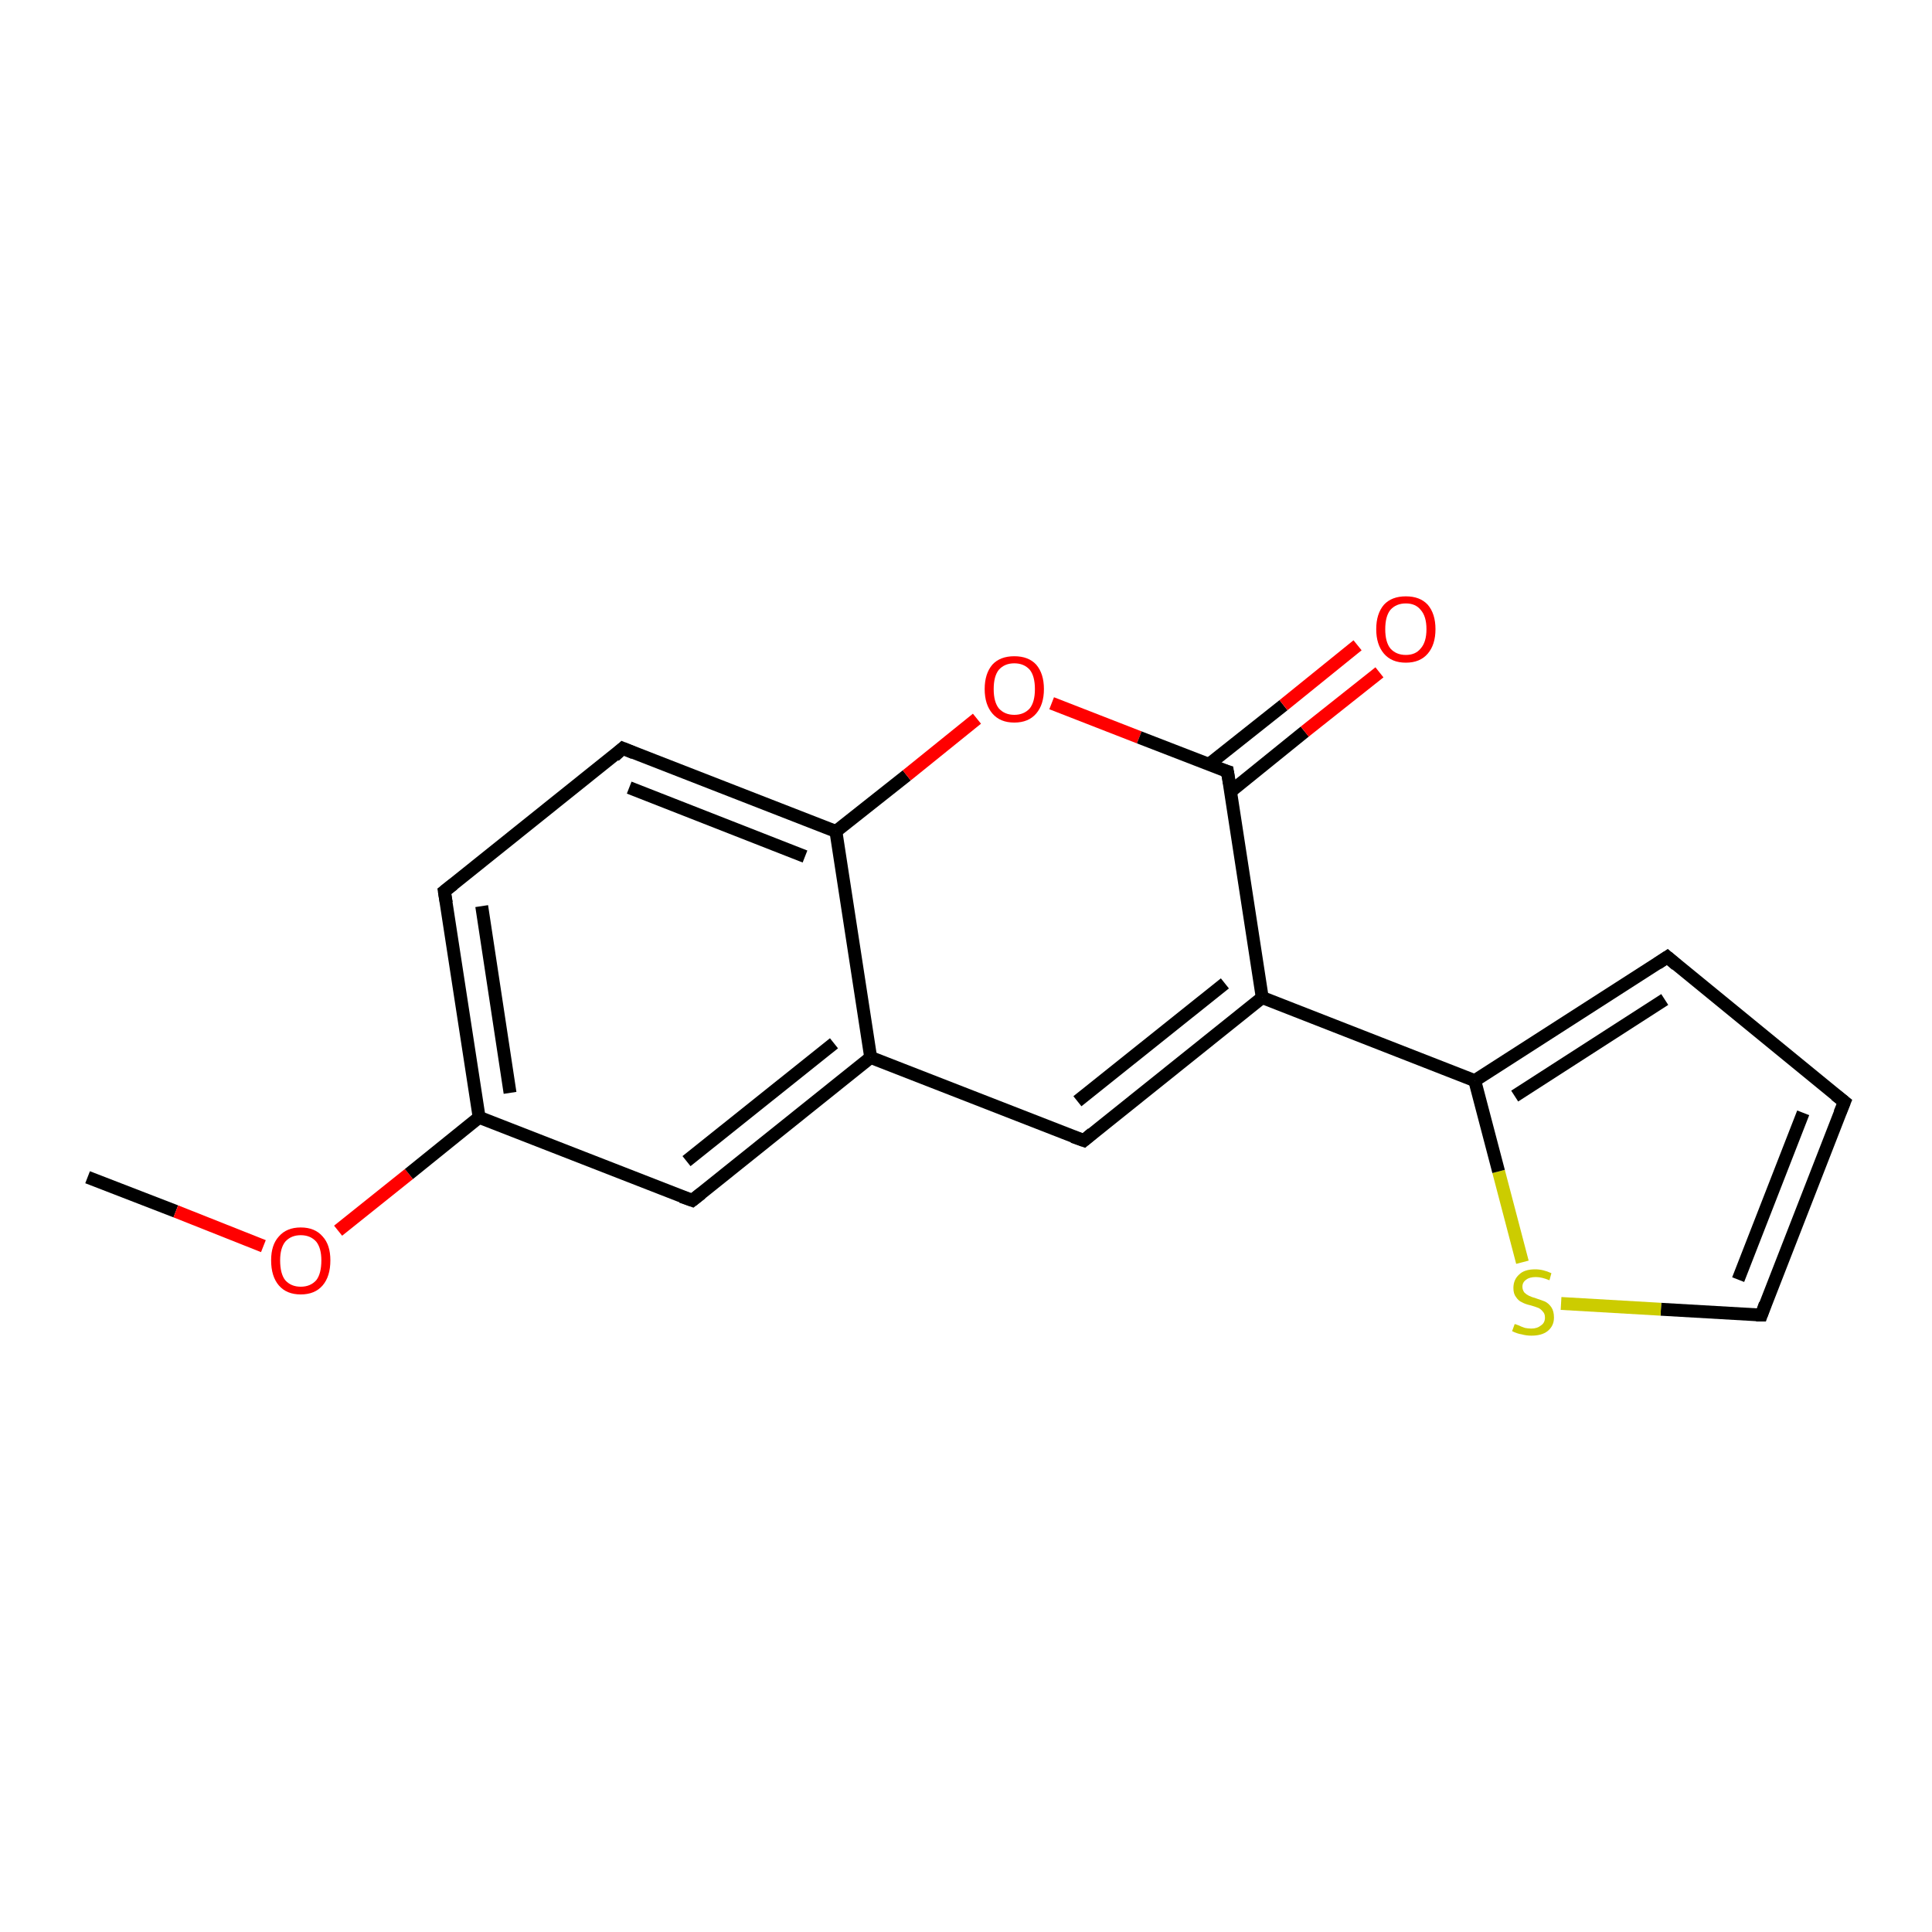 <?xml version='1.0' encoding='iso-8859-1'?>
<svg version='1.1' baseProfile='full'
              xmlns='http://www.w3.org/2000/svg'
                      xmlns:rdkit='http://www.rdkit.org/xml'
                      xmlns:xlink='http://www.w3.org/1999/xlink'
                  xml:space='preserve'
width='300px' height='300px' viewBox='0 0 300 300'>
<!-- END OF HEADER -->
<rect style='opacity:1.0;fill:#FFFFFF;stroke:none' width='300.0' height='300.0' x='0.0' y='0.0'> </rect>
<path class='bond-0 atom-0 atom-1' d='M 13.6,182.8 L 27.3,188.1' style='fill:none;fill-rule:evenodd;stroke:#000000;stroke-width:2.0px;stroke-linecap:butt;stroke-linejoin:miter;stroke-opacity:1' />
<path class='bond-0 atom-0 atom-1' d='M 27.3,188.1 L 40.9,193.5' style='fill:none;fill-rule:evenodd;stroke:#FF0000;stroke-width:2.0px;stroke-linecap:butt;stroke-linejoin:miter;stroke-opacity:1' />
<path class='bond-1 atom-1 atom-2' d='M 52.5,191.1 L 63.5,182.3' style='fill:none;fill-rule:evenodd;stroke:#FF0000;stroke-width:2.0px;stroke-linecap:butt;stroke-linejoin:miter;stroke-opacity:1' />
<path class='bond-1 atom-1 atom-2' d='M 63.5,182.3 L 74.4,173.5' style='fill:none;fill-rule:evenodd;stroke:#000000;stroke-width:2.0px;stroke-linecap:butt;stroke-linejoin:miter;stroke-opacity:1' />
<path class='bond-2 atom-2 atom-3' d='M 74.4,173.5 L 69.0,138.4' style='fill:none;fill-rule:evenodd;stroke:#000000;stroke-width:2.0px;stroke-linecap:butt;stroke-linejoin:miter;stroke-opacity:1' />
<path class='bond-2 atom-2 atom-3' d='M 79.2,169.7 L 74.8,140.7' style='fill:none;fill-rule:evenodd;stroke:#000000;stroke-width:2.0px;stroke-linecap:butt;stroke-linejoin:miter;stroke-opacity:1' />
<path class='bond-3 atom-3 atom-4' d='M 69.0,138.4 L 96.7,116.2' style='fill:none;fill-rule:evenodd;stroke:#000000;stroke-width:2.0px;stroke-linecap:butt;stroke-linejoin:miter;stroke-opacity:1' />
<path class='bond-4 atom-4 atom-5' d='M 96.7,116.2 L 129.8,129.1' style='fill:none;fill-rule:evenodd;stroke:#000000;stroke-width:2.0px;stroke-linecap:butt;stroke-linejoin:miter;stroke-opacity:1' />
<path class='bond-4 atom-4 atom-5' d='M 97.7,122.3 L 125.0,133.0' style='fill:none;fill-rule:evenodd;stroke:#000000;stroke-width:2.0px;stroke-linecap:butt;stroke-linejoin:miter;stroke-opacity:1' />
<path class='bond-5 atom-5 atom-6' d='M 129.8,129.1 L 140.8,120.4' style='fill:none;fill-rule:evenodd;stroke:#000000;stroke-width:2.0px;stroke-linecap:butt;stroke-linejoin:miter;stroke-opacity:1' />
<path class='bond-5 atom-5 atom-6' d='M 140.8,120.4 L 151.7,111.6' style='fill:none;fill-rule:evenodd;stroke:#FF0000;stroke-width:2.0px;stroke-linecap:butt;stroke-linejoin:miter;stroke-opacity:1' />
<path class='bond-6 atom-6 atom-7' d='M 163.3,109.2 L 176.9,114.5' style='fill:none;fill-rule:evenodd;stroke:#FF0000;stroke-width:2.0px;stroke-linecap:butt;stroke-linejoin:miter;stroke-opacity:1' />
<path class='bond-6 atom-6 atom-7' d='M 176.9,114.5 L 190.6,119.8' style='fill:none;fill-rule:evenodd;stroke:#000000;stroke-width:2.0px;stroke-linecap:butt;stroke-linejoin:miter;stroke-opacity:1' />
<path class='bond-7 atom-7 atom-8' d='M 191.1,122.9 L 202.6,113.6' style='fill:none;fill-rule:evenodd;stroke:#000000;stroke-width:2.0px;stroke-linecap:butt;stroke-linejoin:miter;stroke-opacity:1' />
<path class='bond-7 atom-7 atom-8' d='M 202.6,113.6 L 214.2,104.4' style='fill:none;fill-rule:evenodd;stroke:#FF0000;stroke-width:2.0px;stroke-linecap:butt;stroke-linejoin:miter;stroke-opacity:1' />
<path class='bond-7 atom-7 atom-8' d='M 187.7,118.7 L 199.3,109.5' style='fill:none;fill-rule:evenodd;stroke:#000000;stroke-width:2.0px;stroke-linecap:butt;stroke-linejoin:miter;stroke-opacity:1' />
<path class='bond-7 atom-7 atom-8' d='M 199.3,109.5 L 210.8,100.2' style='fill:none;fill-rule:evenodd;stroke:#FF0000;stroke-width:2.0px;stroke-linecap:butt;stroke-linejoin:miter;stroke-opacity:1' />
<path class='bond-8 atom-7 atom-9' d='M 190.6,119.8 L 196.0,154.9' style='fill:none;fill-rule:evenodd;stroke:#000000;stroke-width:2.0px;stroke-linecap:butt;stroke-linejoin:miter;stroke-opacity:1' />
<path class='bond-9 atom-9 atom-10' d='M 196.0,154.9 L 168.3,177.1' style='fill:none;fill-rule:evenodd;stroke:#000000;stroke-width:2.0px;stroke-linecap:butt;stroke-linejoin:miter;stroke-opacity:1' />
<path class='bond-9 atom-9 atom-10' d='M 190.2,152.7 L 167.3,171.0' style='fill:none;fill-rule:evenodd;stroke:#000000;stroke-width:2.0px;stroke-linecap:butt;stroke-linejoin:miter;stroke-opacity:1' />
<path class='bond-10 atom-10 atom-11' d='M 168.3,177.1 L 135.2,164.2' style='fill:none;fill-rule:evenodd;stroke:#000000;stroke-width:2.0px;stroke-linecap:butt;stroke-linejoin:miter;stroke-opacity:1' />
<path class='bond-11 atom-11 atom-12' d='M 135.2,164.2 L 107.5,186.4' style='fill:none;fill-rule:evenodd;stroke:#000000;stroke-width:2.0px;stroke-linecap:butt;stroke-linejoin:miter;stroke-opacity:1' />
<path class='bond-11 atom-11 atom-12' d='M 129.5,162.0 L 106.6,180.3' style='fill:none;fill-rule:evenodd;stroke:#000000;stroke-width:2.0px;stroke-linecap:butt;stroke-linejoin:miter;stroke-opacity:1' />
<path class='bond-12 atom-9 atom-13' d='M 196.0,154.9 L 229.0,167.8' style='fill:none;fill-rule:evenodd;stroke:#000000;stroke-width:2.0px;stroke-linecap:butt;stroke-linejoin:miter;stroke-opacity:1' />
<path class='bond-13 atom-13 atom-14' d='M 229.0,167.8 L 258.9,148.6' style='fill:none;fill-rule:evenodd;stroke:#000000;stroke-width:2.0px;stroke-linecap:butt;stroke-linejoin:miter;stroke-opacity:1' />
<path class='bond-13 atom-13 atom-14' d='M 235.2,170.2 L 258.5,155.2' style='fill:none;fill-rule:evenodd;stroke:#000000;stroke-width:2.0px;stroke-linecap:butt;stroke-linejoin:miter;stroke-opacity:1' />
<path class='bond-14 atom-14 atom-15' d='M 258.9,148.6 L 286.4,171.1' style='fill:none;fill-rule:evenodd;stroke:#000000;stroke-width:2.0px;stroke-linecap:butt;stroke-linejoin:miter;stroke-opacity:1' />
<path class='bond-15 atom-15 atom-16' d='M 286.4,171.1 L 273.5,204.2' style='fill:none;fill-rule:evenodd;stroke:#000000;stroke-width:2.0px;stroke-linecap:butt;stroke-linejoin:miter;stroke-opacity:1' />
<path class='bond-15 atom-15 atom-16' d='M 280.0,172.8 L 269.9,198.7' style='fill:none;fill-rule:evenodd;stroke:#000000;stroke-width:2.0px;stroke-linecap:butt;stroke-linejoin:miter;stroke-opacity:1' />
<path class='bond-16 atom-16 atom-17' d='M 273.5,204.2 L 257.9,203.3' style='fill:none;fill-rule:evenodd;stroke:#000000;stroke-width:2.0px;stroke-linecap:butt;stroke-linejoin:miter;stroke-opacity:1' />
<path class='bond-16 atom-16 atom-17' d='M 257.9,203.3 L 242.4,202.4' style='fill:none;fill-rule:evenodd;stroke:#CCCC00;stroke-width:2.0px;stroke-linecap:butt;stroke-linejoin:miter;stroke-opacity:1' />
<path class='bond-17 atom-12 atom-2' d='M 107.5,186.4 L 74.4,173.5' style='fill:none;fill-rule:evenodd;stroke:#000000;stroke-width:2.0px;stroke-linecap:butt;stroke-linejoin:miter;stroke-opacity:1' />
<path class='bond-18 atom-17 atom-13' d='M 236.4,196.0 L 232.7,181.9' style='fill:none;fill-rule:evenodd;stroke:#CCCC00;stroke-width:2.0px;stroke-linecap:butt;stroke-linejoin:miter;stroke-opacity:1' />
<path class='bond-18 atom-17 atom-13' d='M 232.7,181.9 L 229.0,167.8' style='fill:none;fill-rule:evenodd;stroke:#000000;stroke-width:2.0px;stroke-linecap:butt;stroke-linejoin:miter;stroke-opacity:1' />
<path class='bond-19 atom-11 atom-5' d='M 135.2,164.2 L 129.8,129.1' style='fill:none;fill-rule:evenodd;stroke:#000000;stroke-width:2.0px;stroke-linecap:butt;stroke-linejoin:miter;stroke-opacity:1' />
<path d='M 69.3,140.2 L 69.0,138.4 L 70.4,137.3' style='fill:none;stroke:#000000;stroke-width:2.0px;stroke-linecap:butt;stroke-linejoin:miter;stroke-opacity:1;' />
<path d='M 95.4,117.4 L 96.7,116.2 L 98.4,116.9' style='fill:none;stroke:#000000;stroke-width:2.0px;stroke-linecap:butt;stroke-linejoin:miter;stroke-opacity:1;' />
<path d='M 189.9,119.6 L 190.6,119.8 L 190.9,121.6' style='fill:none;stroke:#000000;stroke-width:2.0px;stroke-linecap:butt;stroke-linejoin:miter;stroke-opacity:1;' />
<path d='M 169.6,176.0 L 168.3,177.1 L 166.6,176.5' style='fill:none;stroke:#000000;stroke-width:2.0px;stroke-linecap:butt;stroke-linejoin:miter;stroke-opacity:1;' />
<path d='M 108.9,185.3 L 107.5,186.4 L 105.8,185.8' style='fill:none;stroke:#000000;stroke-width:2.0px;stroke-linecap:butt;stroke-linejoin:miter;stroke-opacity:1;' />
<path d='M 257.4,149.6 L 258.9,148.6 L 260.3,149.8' style='fill:none;stroke:#000000;stroke-width:2.0px;stroke-linecap:butt;stroke-linejoin:miter;stroke-opacity:1;' />
<path d='M 285.0,170.0 L 286.4,171.1 L 285.7,172.8' style='fill:none;stroke:#000000;stroke-width:2.0px;stroke-linecap:butt;stroke-linejoin:miter;stroke-opacity:1;' />
<path d='M 274.1,202.5 L 273.5,204.2 L 272.7,204.2' style='fill:none;stroke:#000000;stroke-width:2.0px;stroke-linecap:butt;stroke-linejoin:miter;stroke-opacity:1;' />
<path class='atom-1' d='M 42.1 195.7
Q 42.1 193.3, 43.3 192.0
Q 44.5 190.6, 46.7 190.6
Q 48.9 190.6, 50.1 192.0
Q 51.3 193.3, 51.3 195.7
Q 51.3 198.2, 50.1 199.6
Q 48.9 201.0, 46.7 201.0
Q 44.5 201.0, 43.3 199.6
Q 42.1 198.2, 42.1 195.7
M 46.7 199.8
Q 48.2 199.8, 49.1 198.8
Q 49.9 197.8, 49.9 195.7
Q 49.9 193.8, 49.1 192.8
Q 48.2 191.8, 46.7 191.8
Q 45.2 191.8, 44.3 192.8
Q 43.5 193.8, 43.5 195.7
Q 43.5 197.8, 44.3 198.8
Q 45.2 199.8, 46.7 199.8
' fill='#FF0000'/>
<path class='atom-6' d='M 152.9 107.0
Q 152.9 104.6, 154.1 103.2
Q 155.3 101.9, 157.5 101.9
Q 159.7 101.9, 160.9 103.2
Q 162.1 104.6, 162.1 107.0
Q 162.1 109.4, 160.9 110.8
Q 159.7 112.2, 157.5 112.2
Q 155.3 112.2, 154.1 110.8
Q 152.9 109.4, 152.9 107.0
M 157.5 111.0
Q 159.0 111.0, 159.9 110.0
Q 160.7 109.0, 160.7 107.0
Q 160.7 105.0, 159.9 104.0
Q 159.0 103.0, 157.5 103.0
Q 156.0 103.0, 155.1 104.0
Q 154.3 105.0, 154.3 107.0
Q 154.3 109.0, 155.1 110.0
Q 156.0 111.0, 157.5 111.0
' fill='#FF0000'/>
<path class='atom-8' d='M 213.7 97.7
Q 213.7 95.3, 214.9 93.9
Q 216.1 92.6, 218.3 92.6
Q 220.5 92.6, 221.7 93.9
Q 222.9 95.3, 222.9 97.7
Q 222.9 100.1, 221.7 101.5
Q 220.5 102.9, 218.3 102.9
Q 216.1 102.9, 214.9 101.5
Q 213.7 100.1, 213.7 97.7
M 218.3 101.7
Q 219.8 101.7, 220.6 100.7
Q 221.5 99.7, 221.5 97.7
Q 221.5 95.7, 220.6 94.7
Q 219.8 93.7, 218.3 93.7
Q 216.8 93.7, 215.9 94.7
Q 215.1 95.7, 215.1 97.7
Q 215.1 99.7, 215.9 100.7
Q 216.8 101.7, 218.3 101.7
' fill='#FF0000'/>
<path class='atom-17' d='M 235.2 205.6
Q 235.3 205.6, 235.8 205.8
Q 236.2 206.0, 236.8 206.2
Q 237.3 206.3, 237.8 206.3
Q 238.7 206.3, 239.3 205.8
Q 239.9 205.4, 239.9 204.6
Q 239.9 204.0, 239.6 203.7
Q 239.3 203.3, 238.9 203.1
Q 238.4 202.9, 237.7 202.7
Q 236.8 202.5, 236.3 202.2
Q 235.8 202.0, 235.4 201.4
Q 235.0 200.9, 235.0 200.0
Q 235.0 198.7, 235.9 197.9
Q 236.7 197.1, 238.4 197.1
Q 239.6 197.1, 240.9 197.7
L 240.6 198.8
Q 239.4 198.3, 238.5 198.3
Q 237.5 198.3, 237.0 198.7
Q 236.4 199.1, 236.4 199.8
Q 236.4 200.3, 236.7 200.7
Q 237.0 201.0, 237.4 201.2
Q 237.8 201.4, 238.5 201.6
Q 239.4 201.9, 239.9 202.1
Q 240.5 202.4, 240.9 203.0
Q 241.3 203.6, 241.3 204.6
Q 241.3 205.9, 240.3 206.7
Q 239.4 207.4, 237.8 207.4
Q 237.0 207.4, 236.3 207.2
Q 235.6 207.1, 234.8 206.7
L 235.2 205.6
' fill='#CCCC00'/>
</svg>
